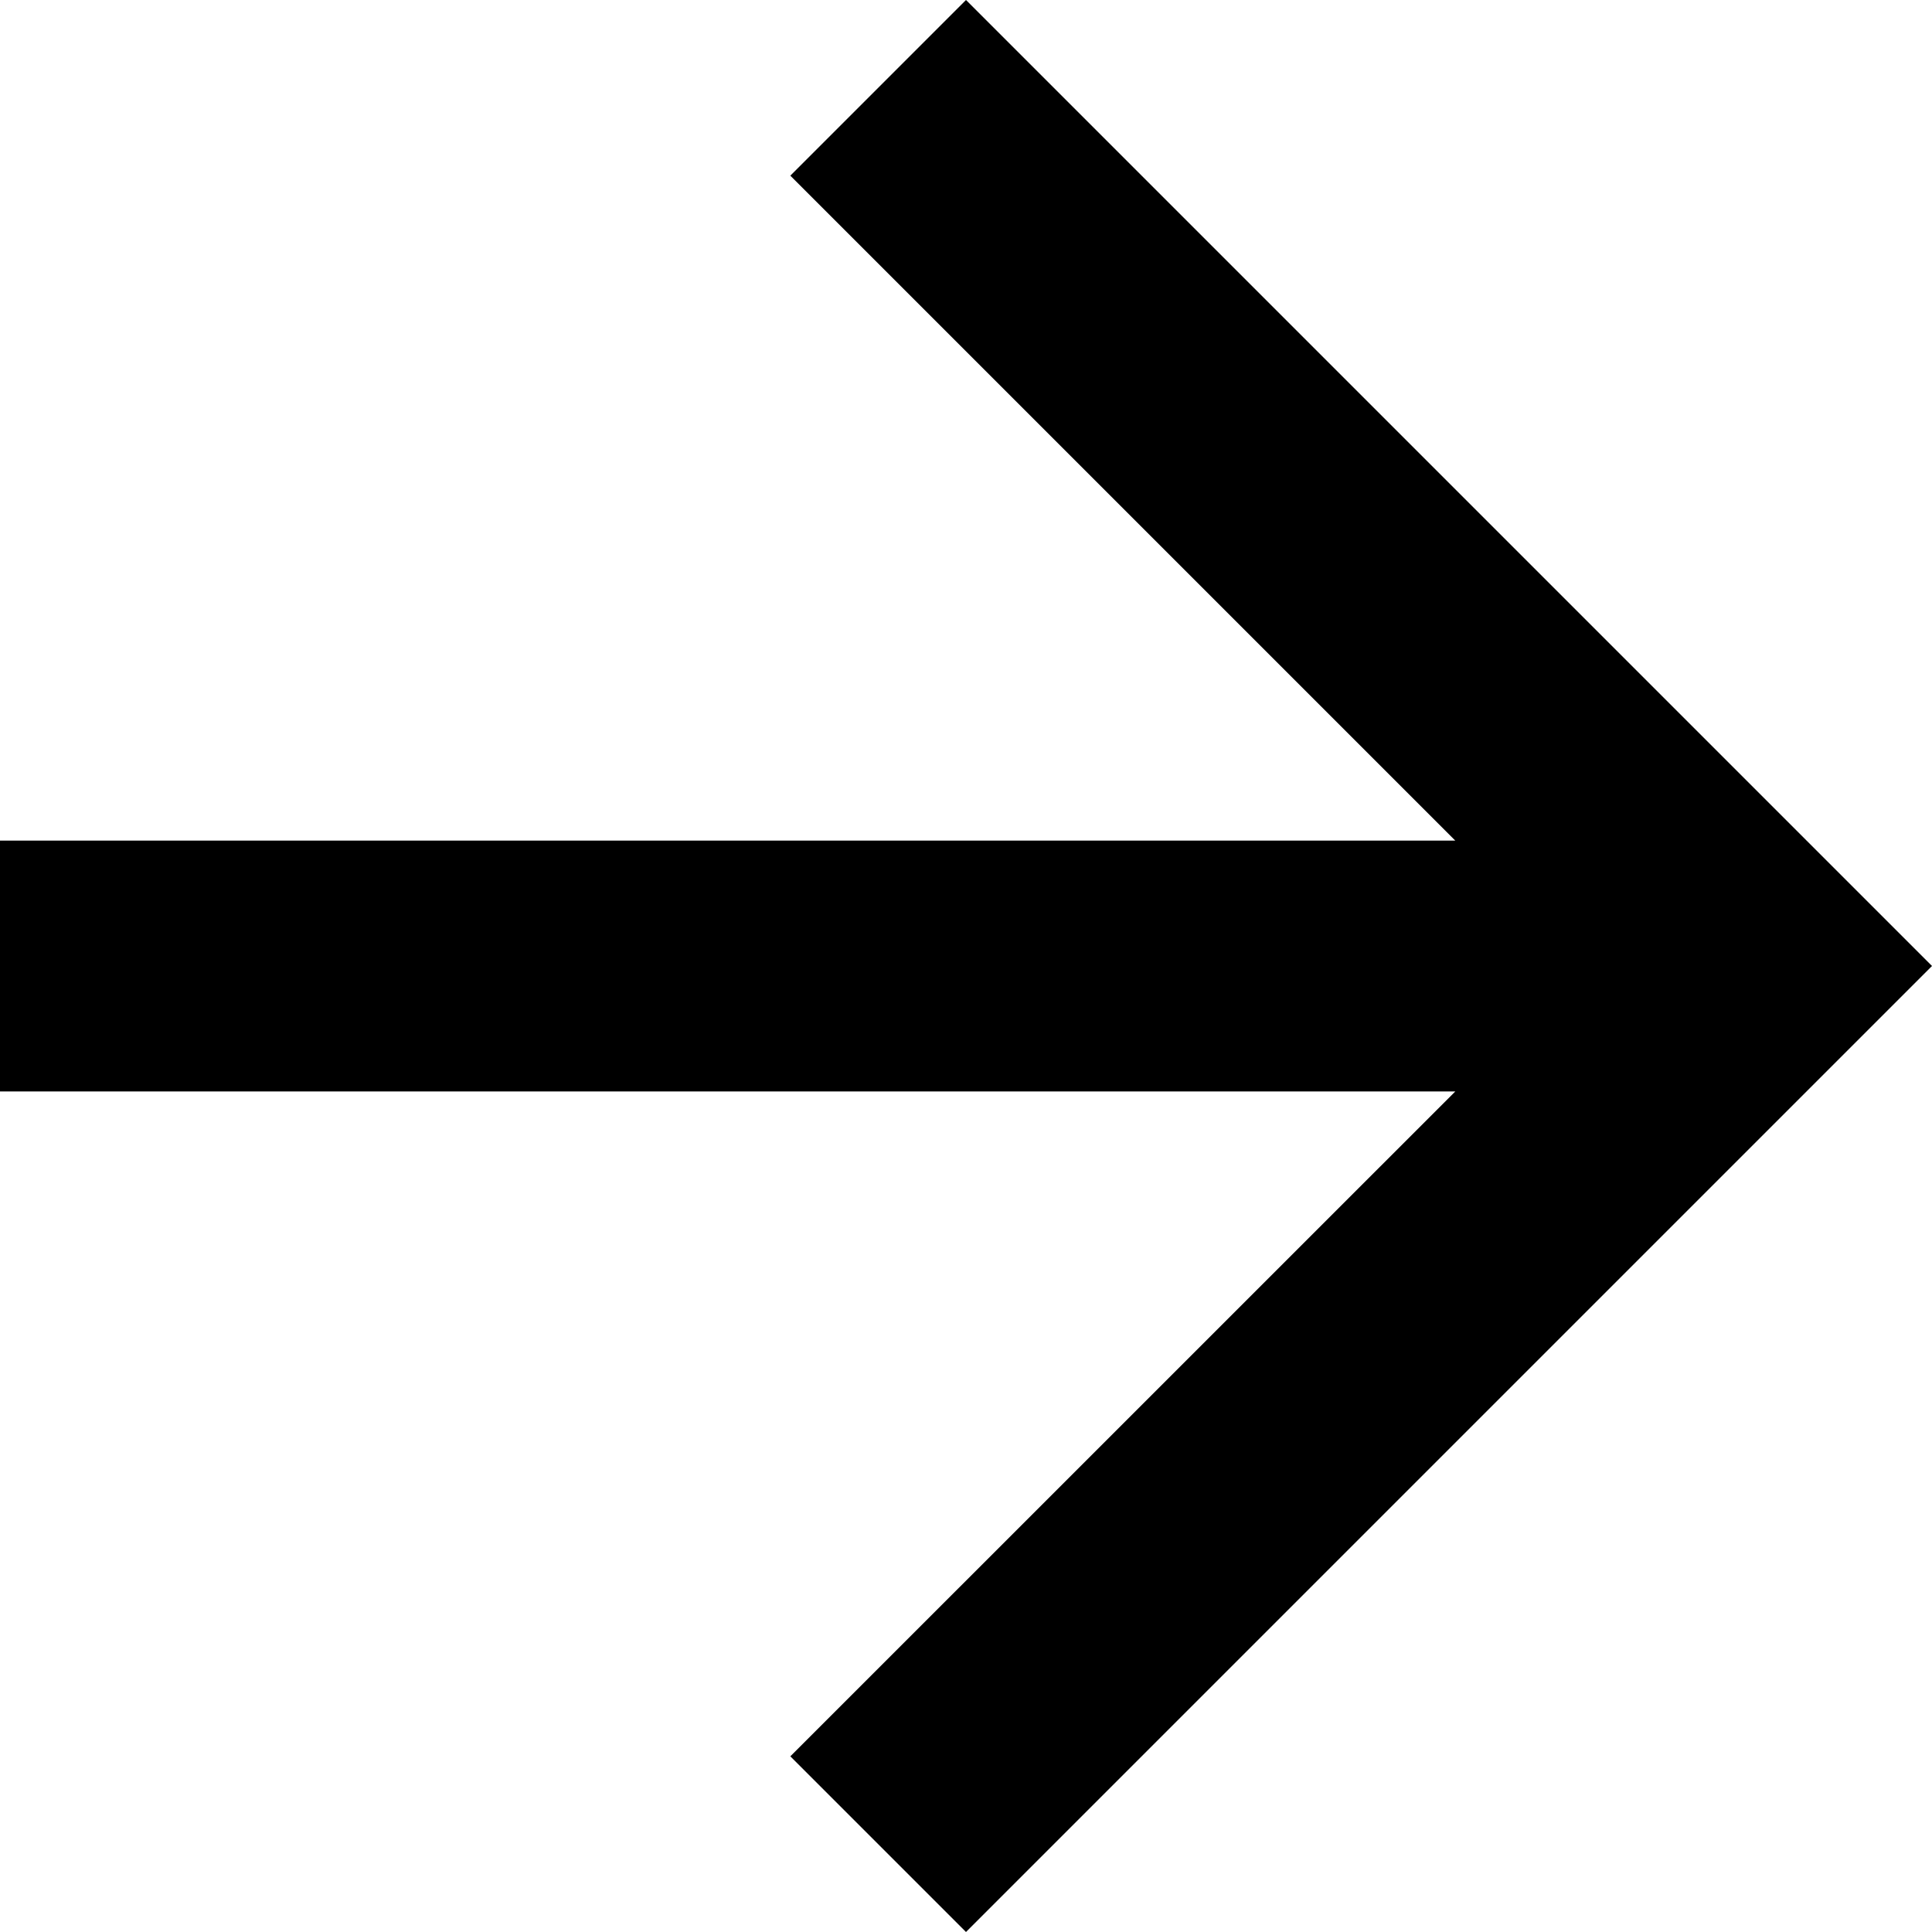 <svg xmlns="http://www.w3.org/2000/svg" width="24.328" height="24.328" viewBox="0 0 24.328 24.328"><path d="M12.164 0L9.952 2.212l8.373 8.373H0v3.159h18.325l-8.373 8.372 2.212 2.212 12.164-12.164z"/></svg>